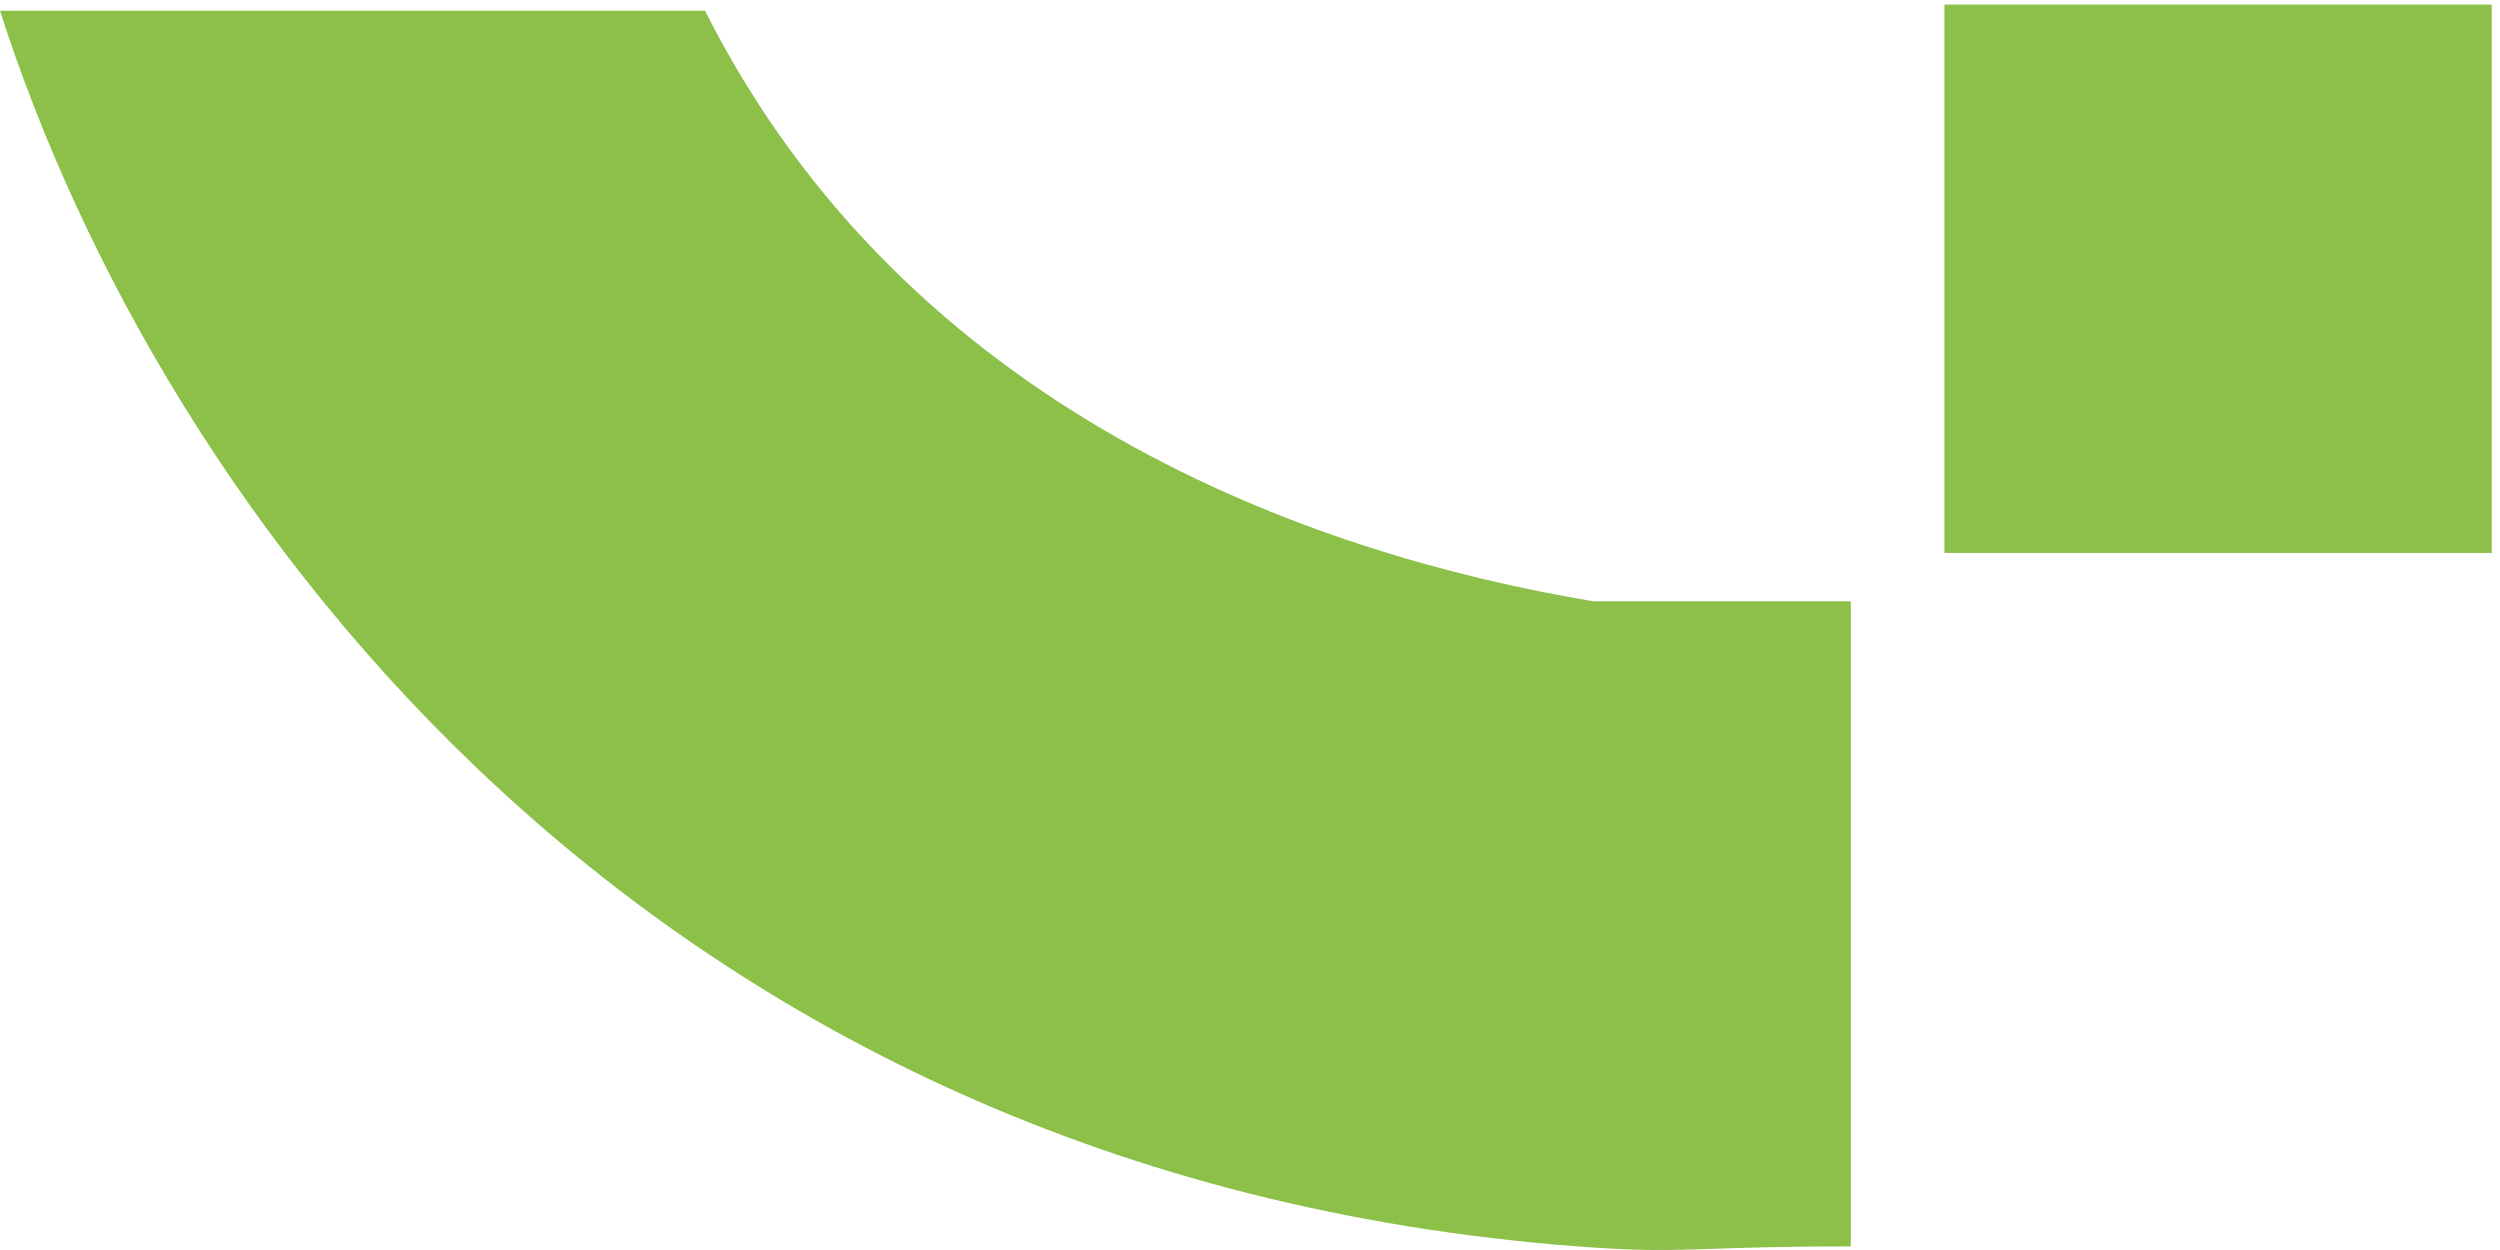 <svg width="242" height="121" viewBox="0 0 242 121" fill="none" xmlns="http://www.w3.org/2000/svg">
<rect x="188.223" y="0.442" width="52.98" height="53.08" fill="#8CC049"/>
<path fill-rule="evenodd" clip-rule="evenodd" d="M154.229 58.203H179.161V120.65C172.864 120.65 169.015 120.778 165.983 120.88C161.512 121.029 158.817 121.119 152.671 120.65C62.549 113.764 15.504 49.417 0 1.036H68.242C87.837 39.876 126.87 53.635 154.229 58.203Z" fill="#8CC049"/>
</svg>
